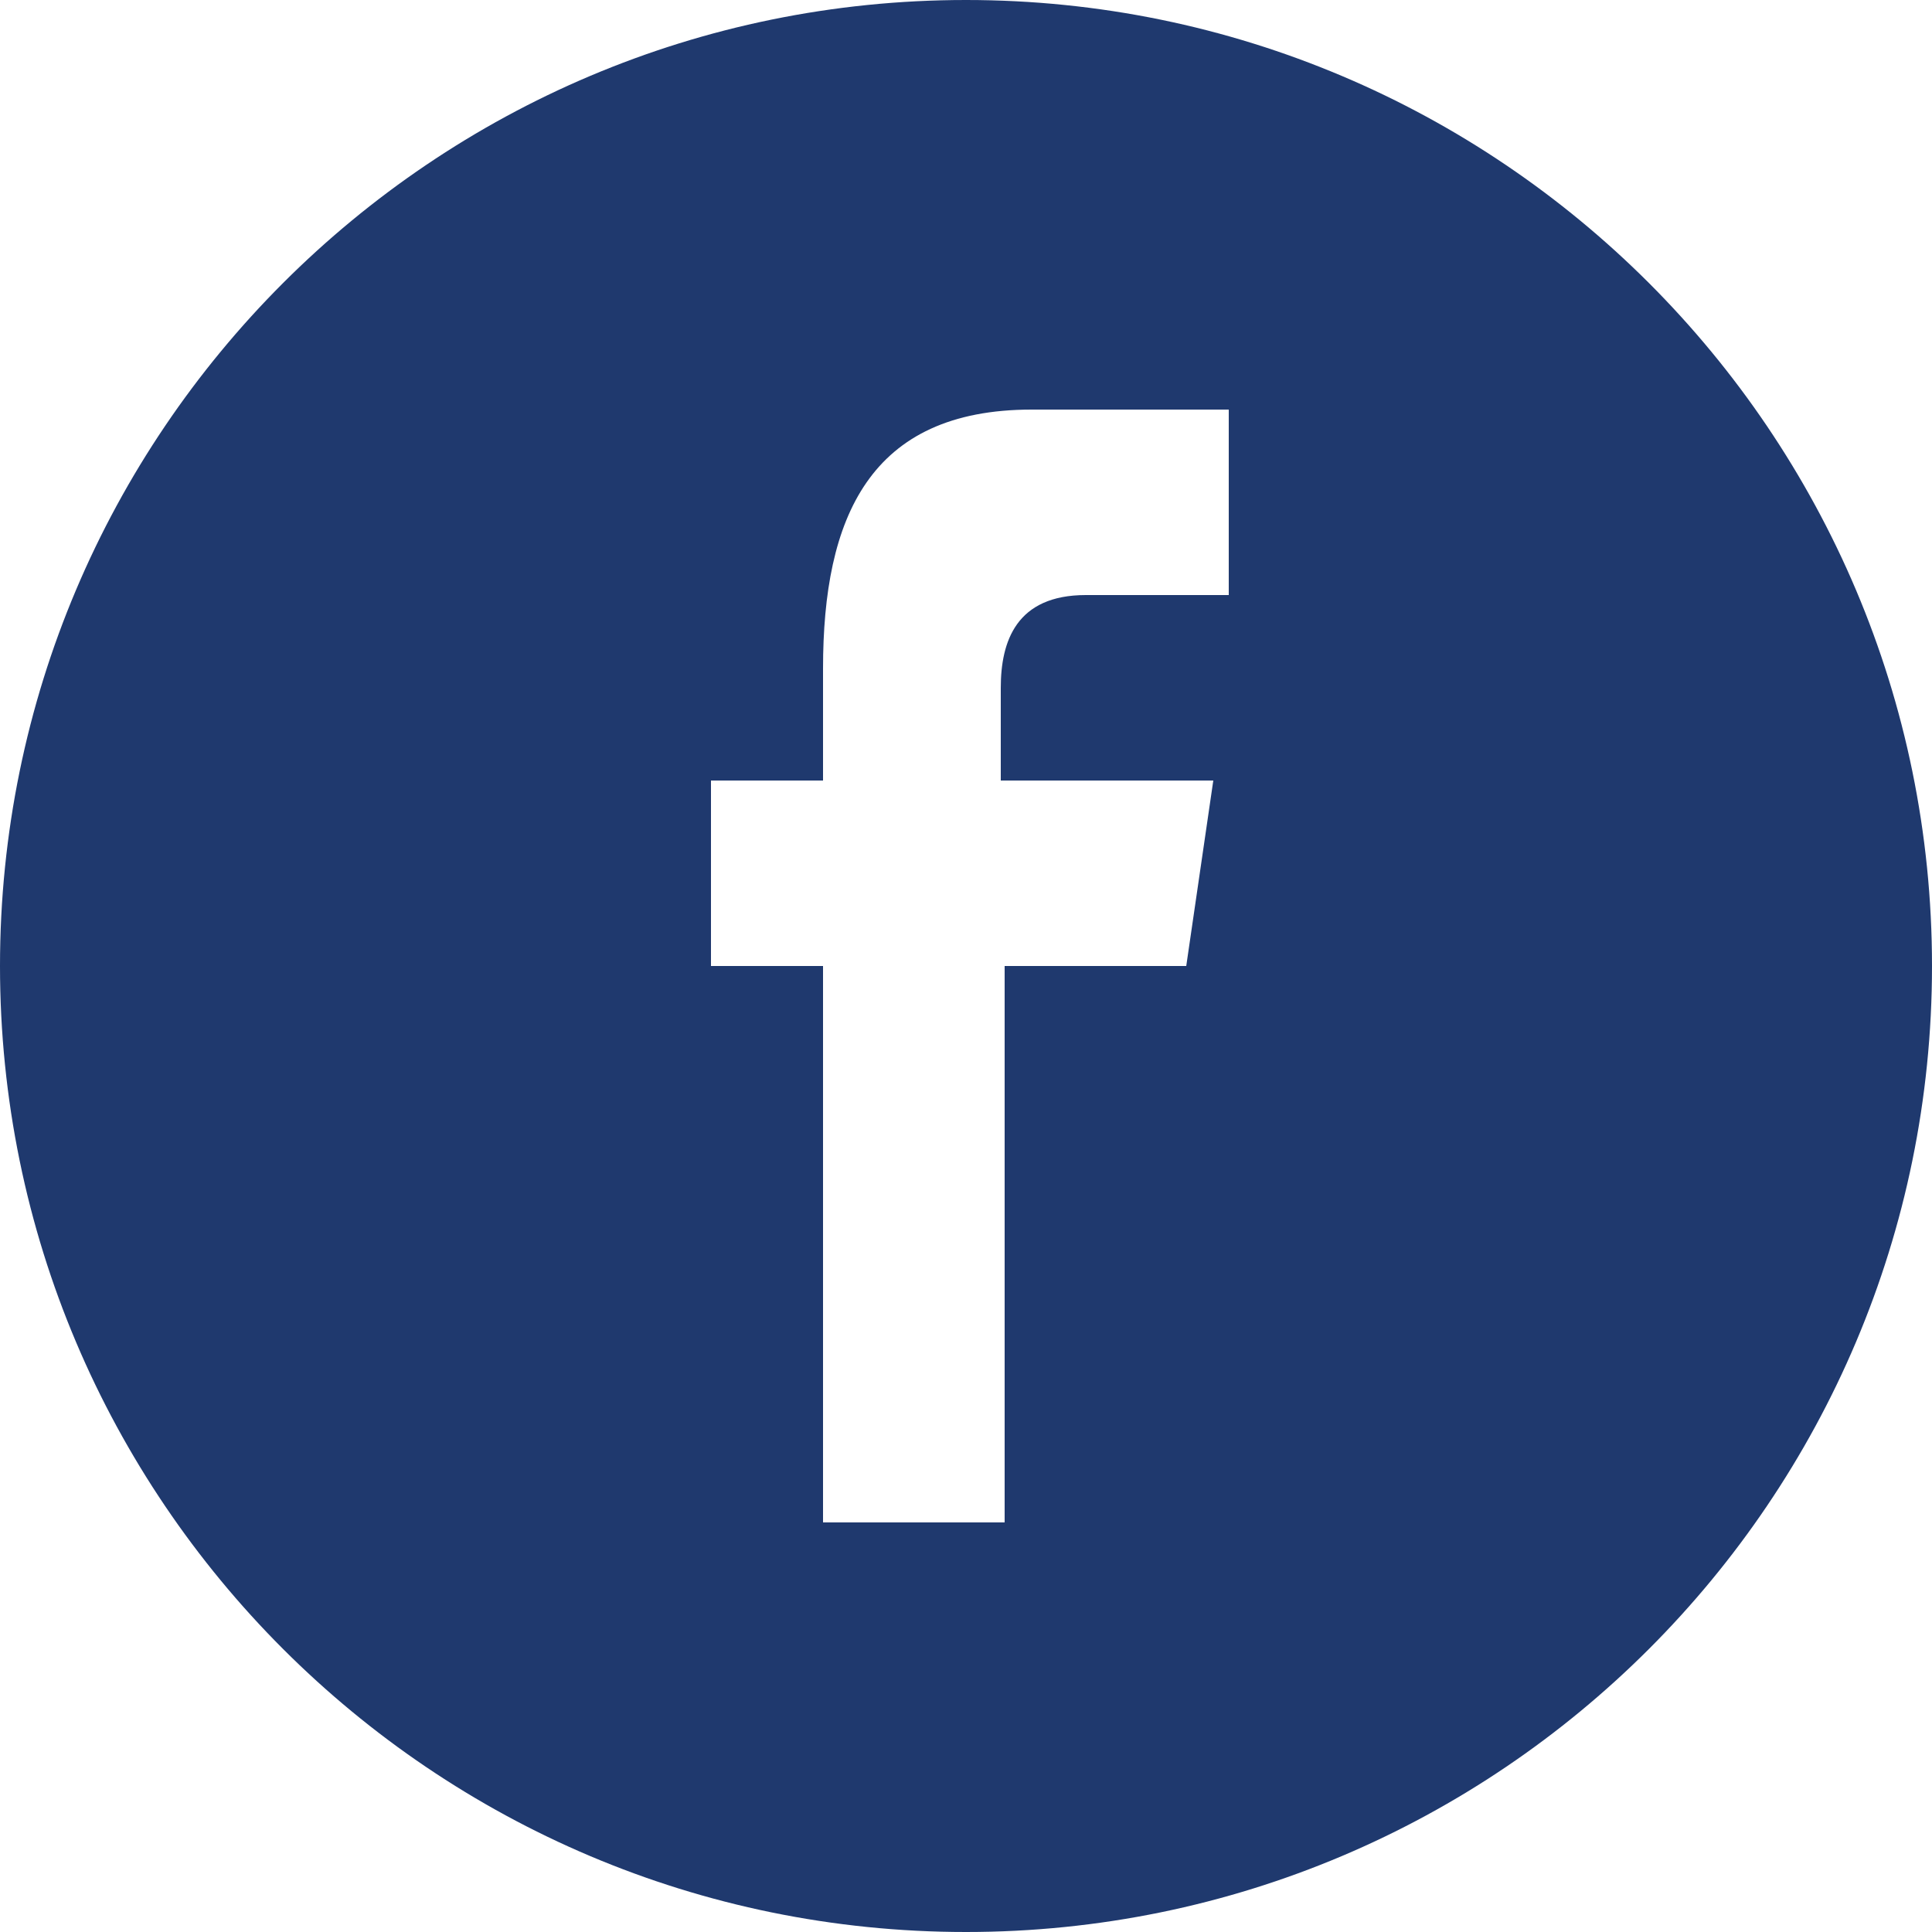 <?xml version="1.0" encoding="utf-8"?>
<!-- Generator: Adobe Illustrator 25.2.1, SVG Export Plug-In . SVG Version: 6.00 Build 0)  -->
<svg version="1.1" id="Layer_1" xmlns="http://www.w3.org/2000/svg" xmlns:xlink="http://www.w3.org/1999/xlink" x="0px" y="0px"
	 viewBox="0 0 50 50" style="enable-background:new 0 0 50 50;" xml:space="preserve">
<style type="text/css">
	.st0{fill-rule:evenodd;clip-rule:evenodd;fill:#1F396E;}
</style>
<path class="st0" d="M25,0C11.2,0,0,11.2,0,25s11.2,25,25,25s25-11.2,25-25S38.8,0,25,0z M31.7,15.4h-3.6c-1.8,0-2.2,1.2-2.2,2.4
	v2.4h5.5L30.7,25H26v14.4h-4.7V25h-2.9v-4.8h2.9v-2.9c0-3.9,1.2-6.7,5.4-6.7h5.1V15.4z"/>
</svg>
